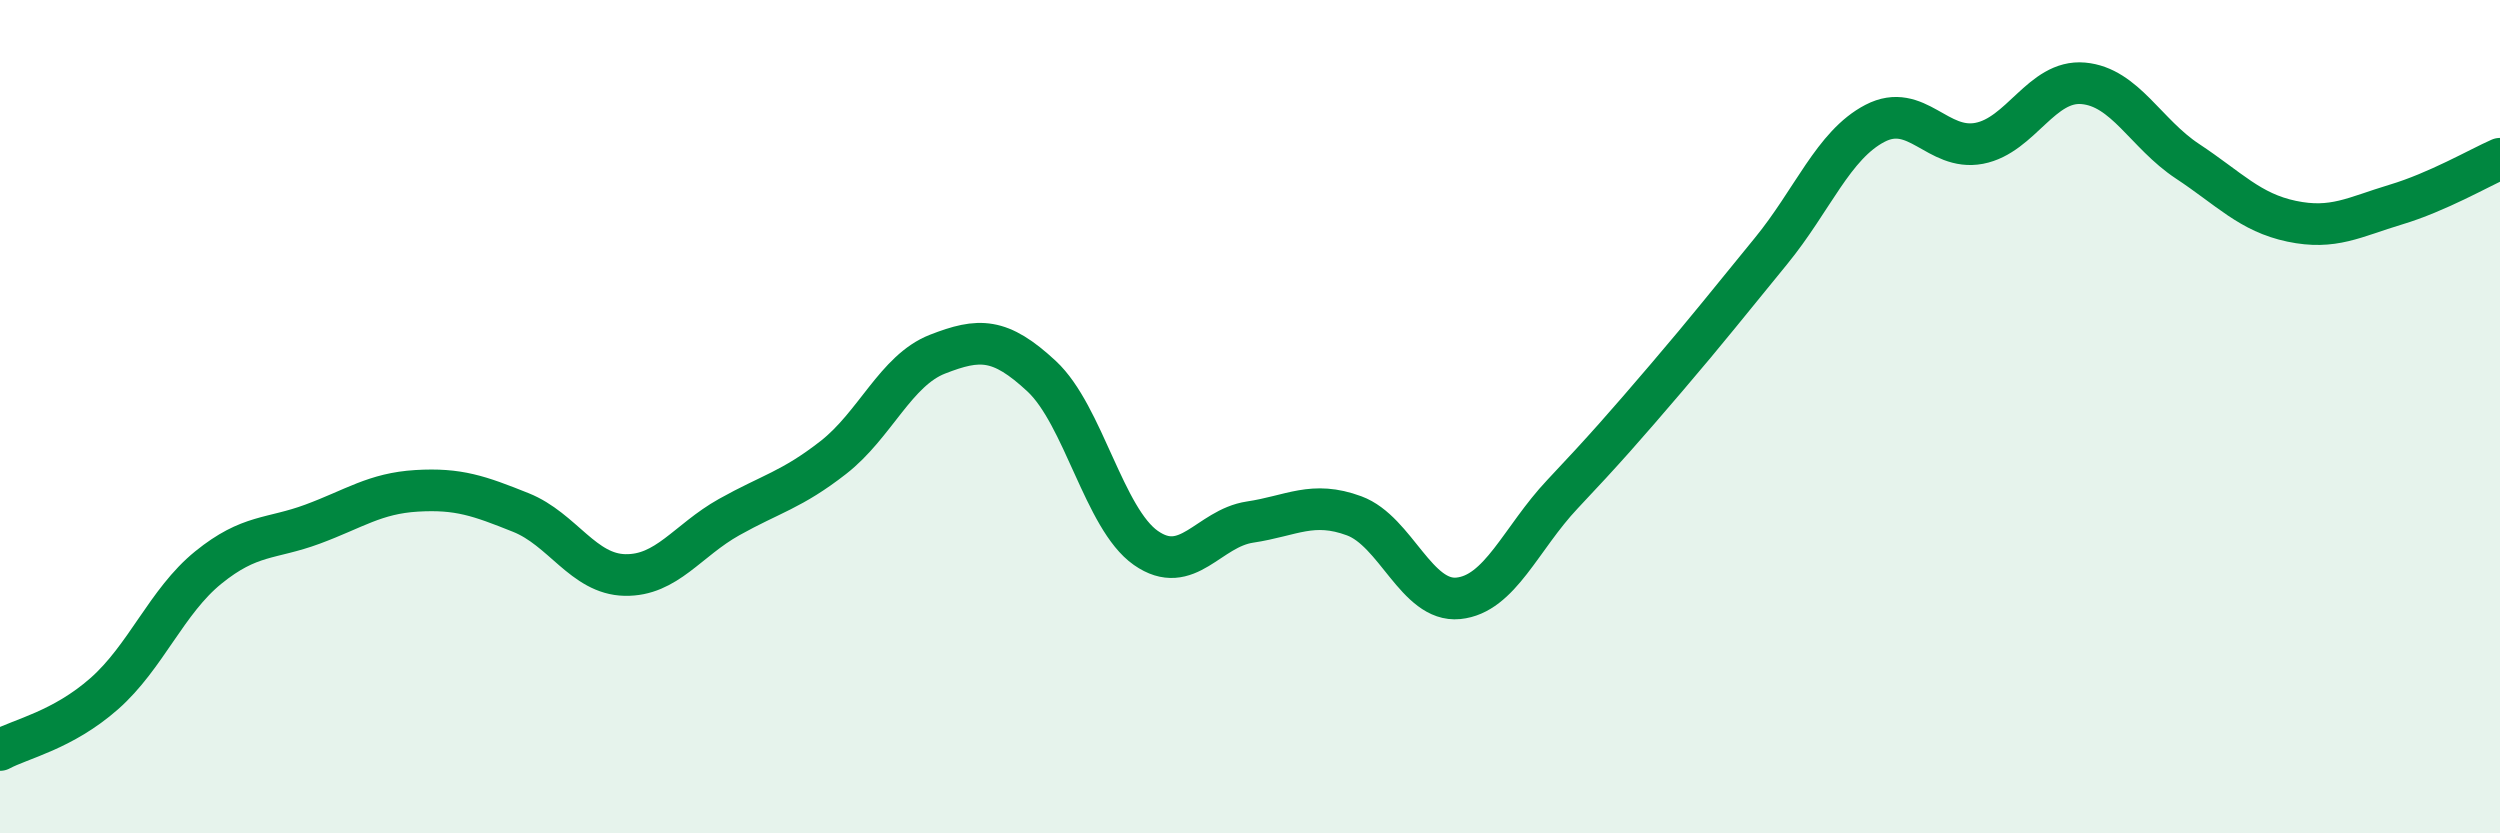 
    <svg width="60" height="20" viewBox="0 0 60 20" xmlns="http://www.w3.org/2000/svg">
      <path
        d="M 0,18 C 0.5,17.73 1.5,17.53 2.5,16.65 C 3.5,15.77 4,14.43 5,13.62 C 6,12.81 6.5,12.95 7.5,12.58 C 8.5,12.21 9,11.84 10,11.78 C 11,11.72 11.5,11.9 12.5,12.3 C 13.5,12.7 14,13.78 15,13.8 C 16,13.82 16.5,12.97 17.5,12.41 C 18.5,11.85 19,11.76 20,10.98 C 21,10.2 21.5,8.89 22.5,8.5 C 23.5,8.11 24,8.1 25,9.03 C 26,9.96 26.5,12.45 27.5,13.15 C 28.5,13.85 29,12.68 30,12.53 C 31,12.38 31.5,12.01 32.5,12.38 C 33.5,12.75 34,14.46 35,14.36 C 36,14.26 36.5,12.92 37.5,11.86 C 38.5,10.8 39,10.23 40,9.06 C 41,7.89 41.5,7.25 42.5,6.03 C 43.5,4.81 44,3.48 45,2.96 C 46,2.44 46.5,3.63 47.5,3.44 C 48.5,3.25 49,1.91 50,2 C 51,2.09 51.5,3.21 52.5,3.87 C 53.5,4.53 54,5.1 55,5.31 C 56,5.52 56.5,5.21 57.5,4.91 C 58.5,4.61 59.5,4.03 60,3.81L60 20L0 20Z"
        fill="#008740"
        opacity="0.1"
        stroke-linecap="round"
        stroke-linejoin="round"
      />
      <path
        d="M 0,18 C 0.5,17.73 1.5,17.53 2.5,16.65 C 3.5,15.77 4,14.43 5,13.62 C 6,12.81 6.5,12.95 7.5,12.58 C 8.5,12.21 9,11.84 10,11.78 C 11,11.72 11.5,11.9 12.5,12.3 C 13.5,12.7 14,13.78 15,13.8 C 16,13.82 16.5,12.97 17.5,12.41 C 18.5,11.85 19,11.76 20,10.98 C 21,10.2 21.5,8.89 22.5,8.5 C 23.5,8.11 24,8.1 25,9.03 C 26,9.96 26.5,12.45 27.5,13.15 C 28.5,13.85 29,12.68 30,12.53 C 31,12.38 31.5,12.01 32.5,12.38 C 33.5,12.75 34,14.46 35,14.36 C 36,14.26 36.5,12.92 37.5,11.86 C 38.5,10.8 39,10.23 40,9.06 C 41,7.89 41.5,7.25 42.5,6.03 C 43.5,4.81 44,3.48 45,2.96 C 46,2.44 46.5,3.63 47.5,3.44 C 48.5,3.25 49,1.91 50,2 C 51,2.09 51.5,3.21 52.5,3.87 C 53.5,4.53 54,5.1 55,5.31 C 56,5.52 56.5,5.21 57.5,4.91 C 58.5,4.61 59.5,4.03 60,3.81"
        stroke="#008740"
        stroke-width="1"
        fill="none"
        stroke-linecap="round"
        stroke-linejoin="round"
      />
    </svg>
  